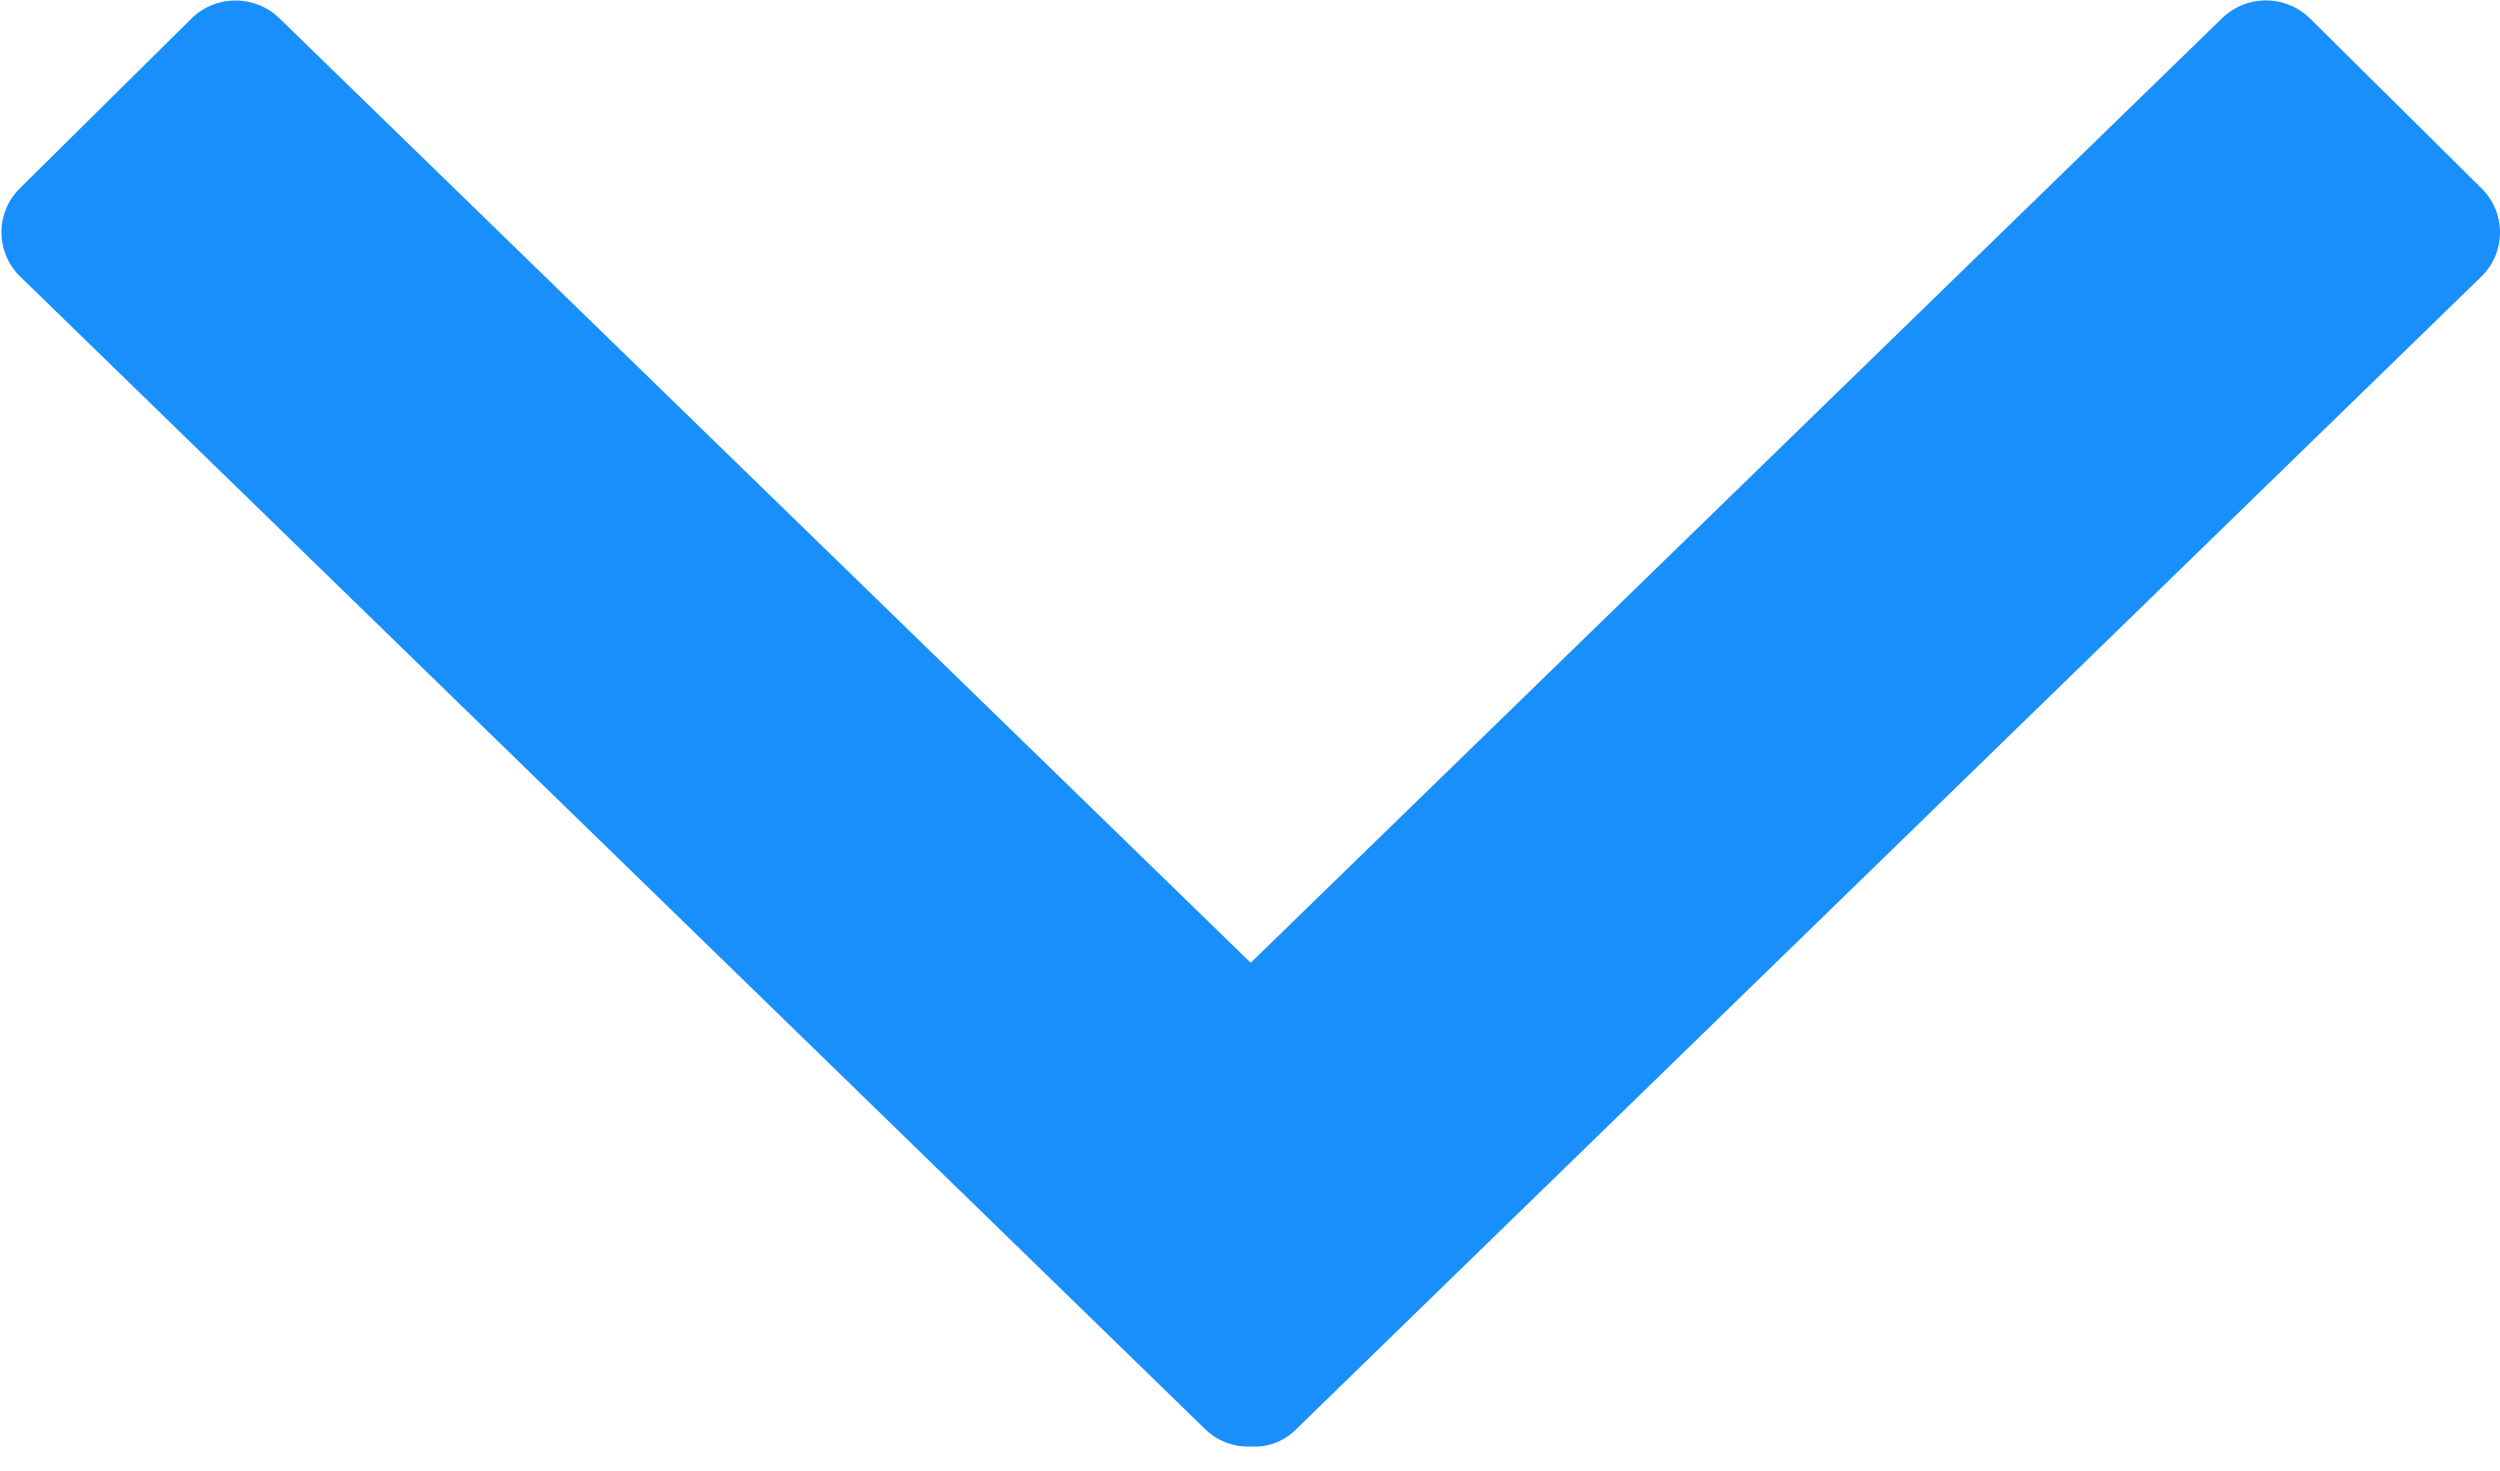 <svg xmlns="http://www.w3.org/2000/svg" width="34" height="20" viewBox="0 0 34 20">
    <path fill="#188FFB" fill-rule="nonzero" d="M17.01 13.093L30.225.243a.856.856 0 0 1 1.199.016l2.32 2.298a.84.84 0 0 1 .016 1.191L17.624 19.441a.786.786 0 0 1-.614.231.833.833 0 0 1-.614-.23L.26 3.747a.84.84 0 0 1 .015-1.191L2.597.259A.856.856 0 0 1 3.795.244l13.215 12.85z"/>
</svg>